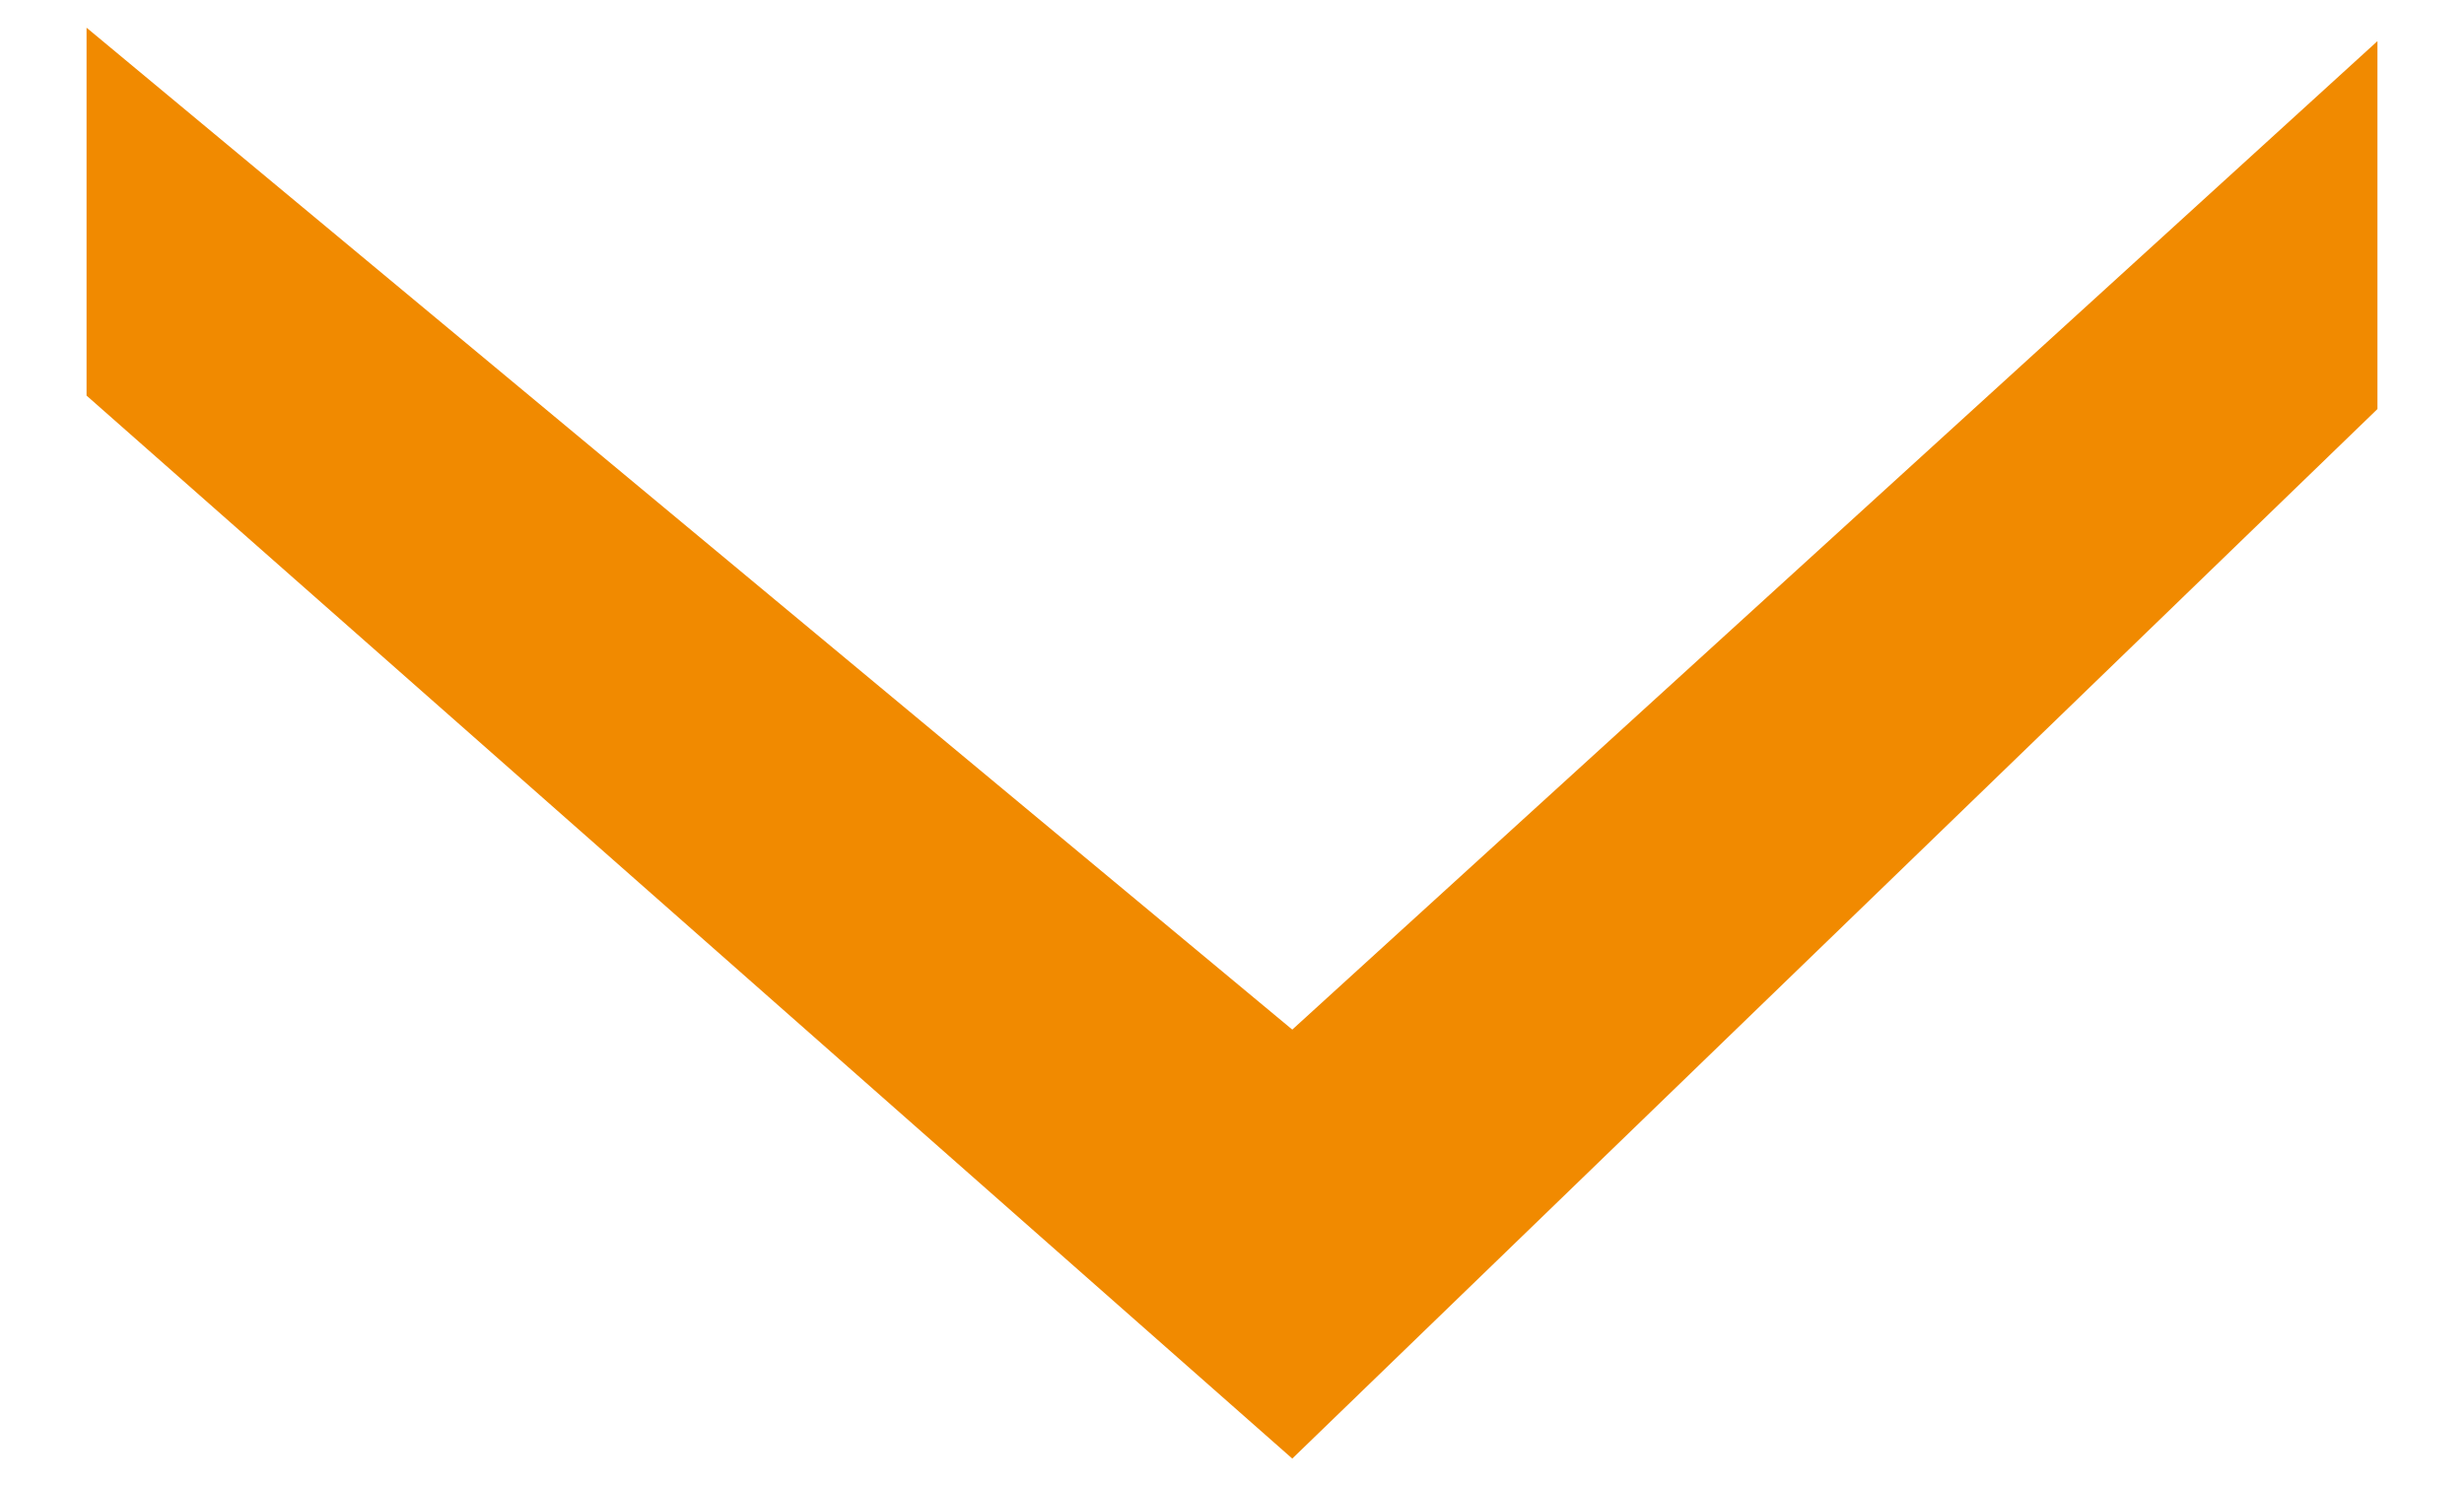 <?xml version="1.0" encoding="utf-8"?>
<!-- Generator: Adobe Illustrator 23.0.2, SVG Export Plug-In . SVG Version: 6.00 Build 0)  -->
<svg version="1.1" baseProfile="tiny" id="Layer_1" xmlns="http://www.w3.org/2000/svg" xmlns:xlink="http://www.w3.org/1999/xlink"
	 x="0px" y="0px" viewBox="0 0 121 73" xml:space="preserve">
<polygon fill="#F18A00" points="116.75,20.09 63.46,71.64 4.25,19.43 4.25,1.36 63.46,50.57 116.75,2.02 "/>
</svg>
